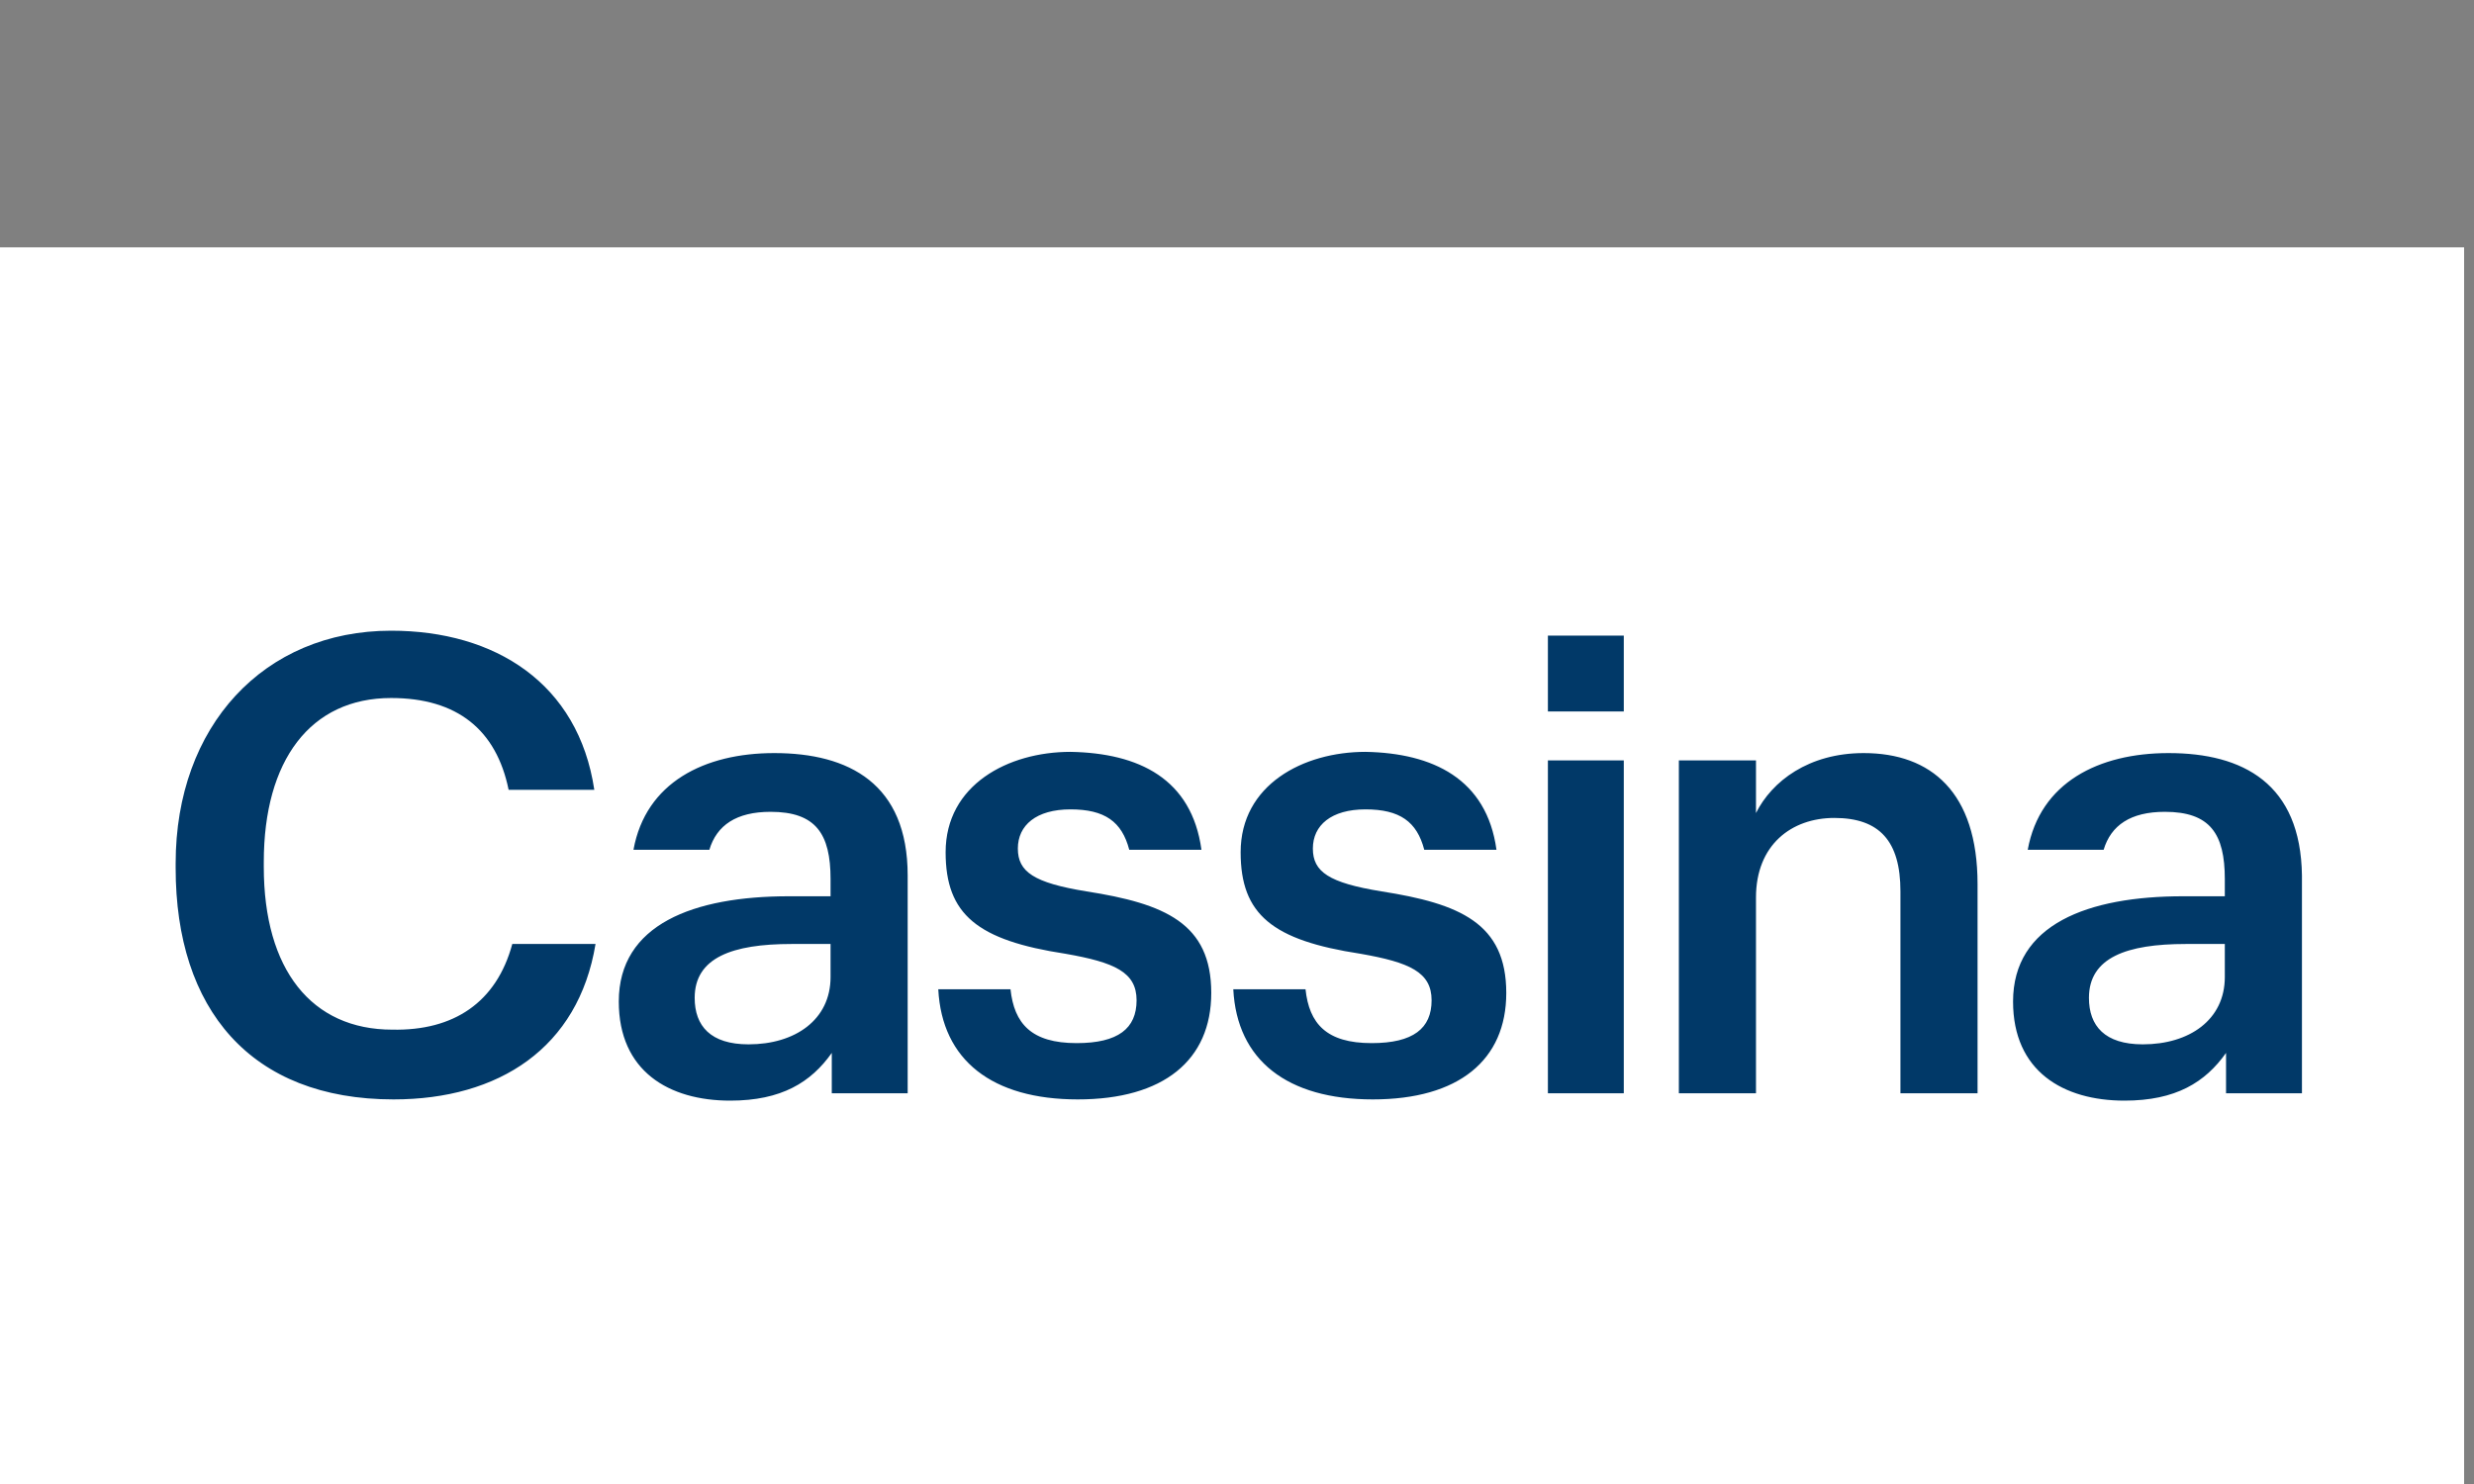 <svg width="200" height="120" viewBox="0 0 200 120" fill="none" xmlns="http://www.w3.org/2000/svg">
<rect x="0" y="0" width="200" height="120" fill="#808080" stroke="none"/>
<rect width="199.2" height="100" transform="translate(0 20)" fill="white"/>
<path d="M175.304 60.896C169.664 60.896 164.914 63.271 163.924 68.713H170.06C170.653 66.734 172.237 65.646 175.008 65.646C178.669 65.646 179.856 67.427 179.856 71.088V72.474H176.492C168.773 72.474 162.737 74.75 162.737 80.984C162.737 86.625 166.794 89 171.742 89C175.898 89 178.273 87.516 179.955 85.141V88.406H186.091V70.792C185.992 63.37 181.341 60.896 175.304 60.896ZM179.856 79.005C179.856 82.469 176.987 84.448 173.226 84.448C170.159 84.448 168.872 82.963 168.872 80.688C168.872 77.422 171.94 76.333 176.69 76.333H179.856V79.005ZM97.127 68.713H91.289C90.695 66.438 89.31 65.448 86.539 65.448C83.768 65.448 82.284 66.734 82.284 68.615C82.284 70.495 83.57 71.385 87.825 72.078C94.159 73.068 97.919 74.651 97.919 80.292C97.919 85.734 94.06 88.901 87.132 88.901C80.205 88.901 76.148 85.734 75.851 79.995H81.69C81.987 82.766 83.372 84.349 87.034 84.349C90.398 84.349 91.882 83.162 91.882 80.885C91.882 78.609 90.101 77.818 86.143 77.125C79.018 76.037 76.445 73.958 76.445 68.912C76.445 63.469 81.492 60.797 86.539 60.797C92.08 60.896 96.336 62.974 97.127 68.713ZM120.976 68.713H115.138C114.544 66.438 113.159 65.448 110.388 65.448C107.617 65.448 106.133 66.734 106.133 68.615C106.133 70.495 107.419 71.385 111.674 72.078C118.008 73.068 121.768 74.651 121.768 80.292C121.768 85.734 117.909 88.901 110.981 88.901C104.054 88.901 99.997 85.734 99.7 79.995H105.539C105.836 82.766 107.221 84.349 110.883 84.349C114.247 84.349 115.731 83.162 115.731 80.885C115.731 78.609 113.95 77.818 109.992 77.125C102.867 76.037 100.294 73.958 100.294 68.912C100.294 63.469 105.341 60.797 110.388 60.797C115.83 60.896 120.185 62.974 120.976 68.713ZM41.414 76.333H48.143C46.758 84.745 40.325 88.901 31.815 88.901C20.237 88.901 14.2 81.578 14.2 70.198V69.802C14.2 58.719 21.325 51 31.617 51C40.028 51 46.758 55.255 48.044 63.865H41.117C40.127 59.016 36.961 56.443 31.617 56.443C25.086 56.443 21.325 61.49 21.325 69.703V70.099C21.325 78.412 25.185 83.26 31.716 83.26C36.664 83.359 40.127 81.083 41.414 76.333ZM125.133 61.49H131.268V88.406H125.133V61.49ZM159.867 71.484V88.406H153.633V72.078C153.633 68.021 151.95 66.141 148.289 66.141C144.825 66.141 141.955 68.318 141.955 72.573V88.406H135.721V61.49H141.955V65.745C143.242 63.172 146.211 60.896 150.664 60.896C156.106 60.896 159.867 64.062 159.867 71.484ZM131.268 57.531H125.133V51.396H131.268V57.531ZM62.591 60.896C56.95 60.896 52.2 63.271 51.211 68.713H57.346C57.94 66.734 59.523 65.646 62.294 65.646C65.955 65.646 67.143 67.427 67.143 71.088V72.474H63.778C56.06 72.474 50.023 74.75 50.023 80.984C50.023 86.625 54.08 89 59.028 89C63.185 89 65.56 87.516 67.242 85.141V88.406H73.377V70.792C73.377 63.37 68.627 60.896 62.591 60.896ZM67.143 79.005C67.143 82.469 64.273 84.448 60.513 84.448C57.445 84.448 56.158 82.963 56.158 80.688C56.158 77.422 59.226 76.333 63.976 76.333H67.143V79.005Z" fill="#013968"/>
</svg>
